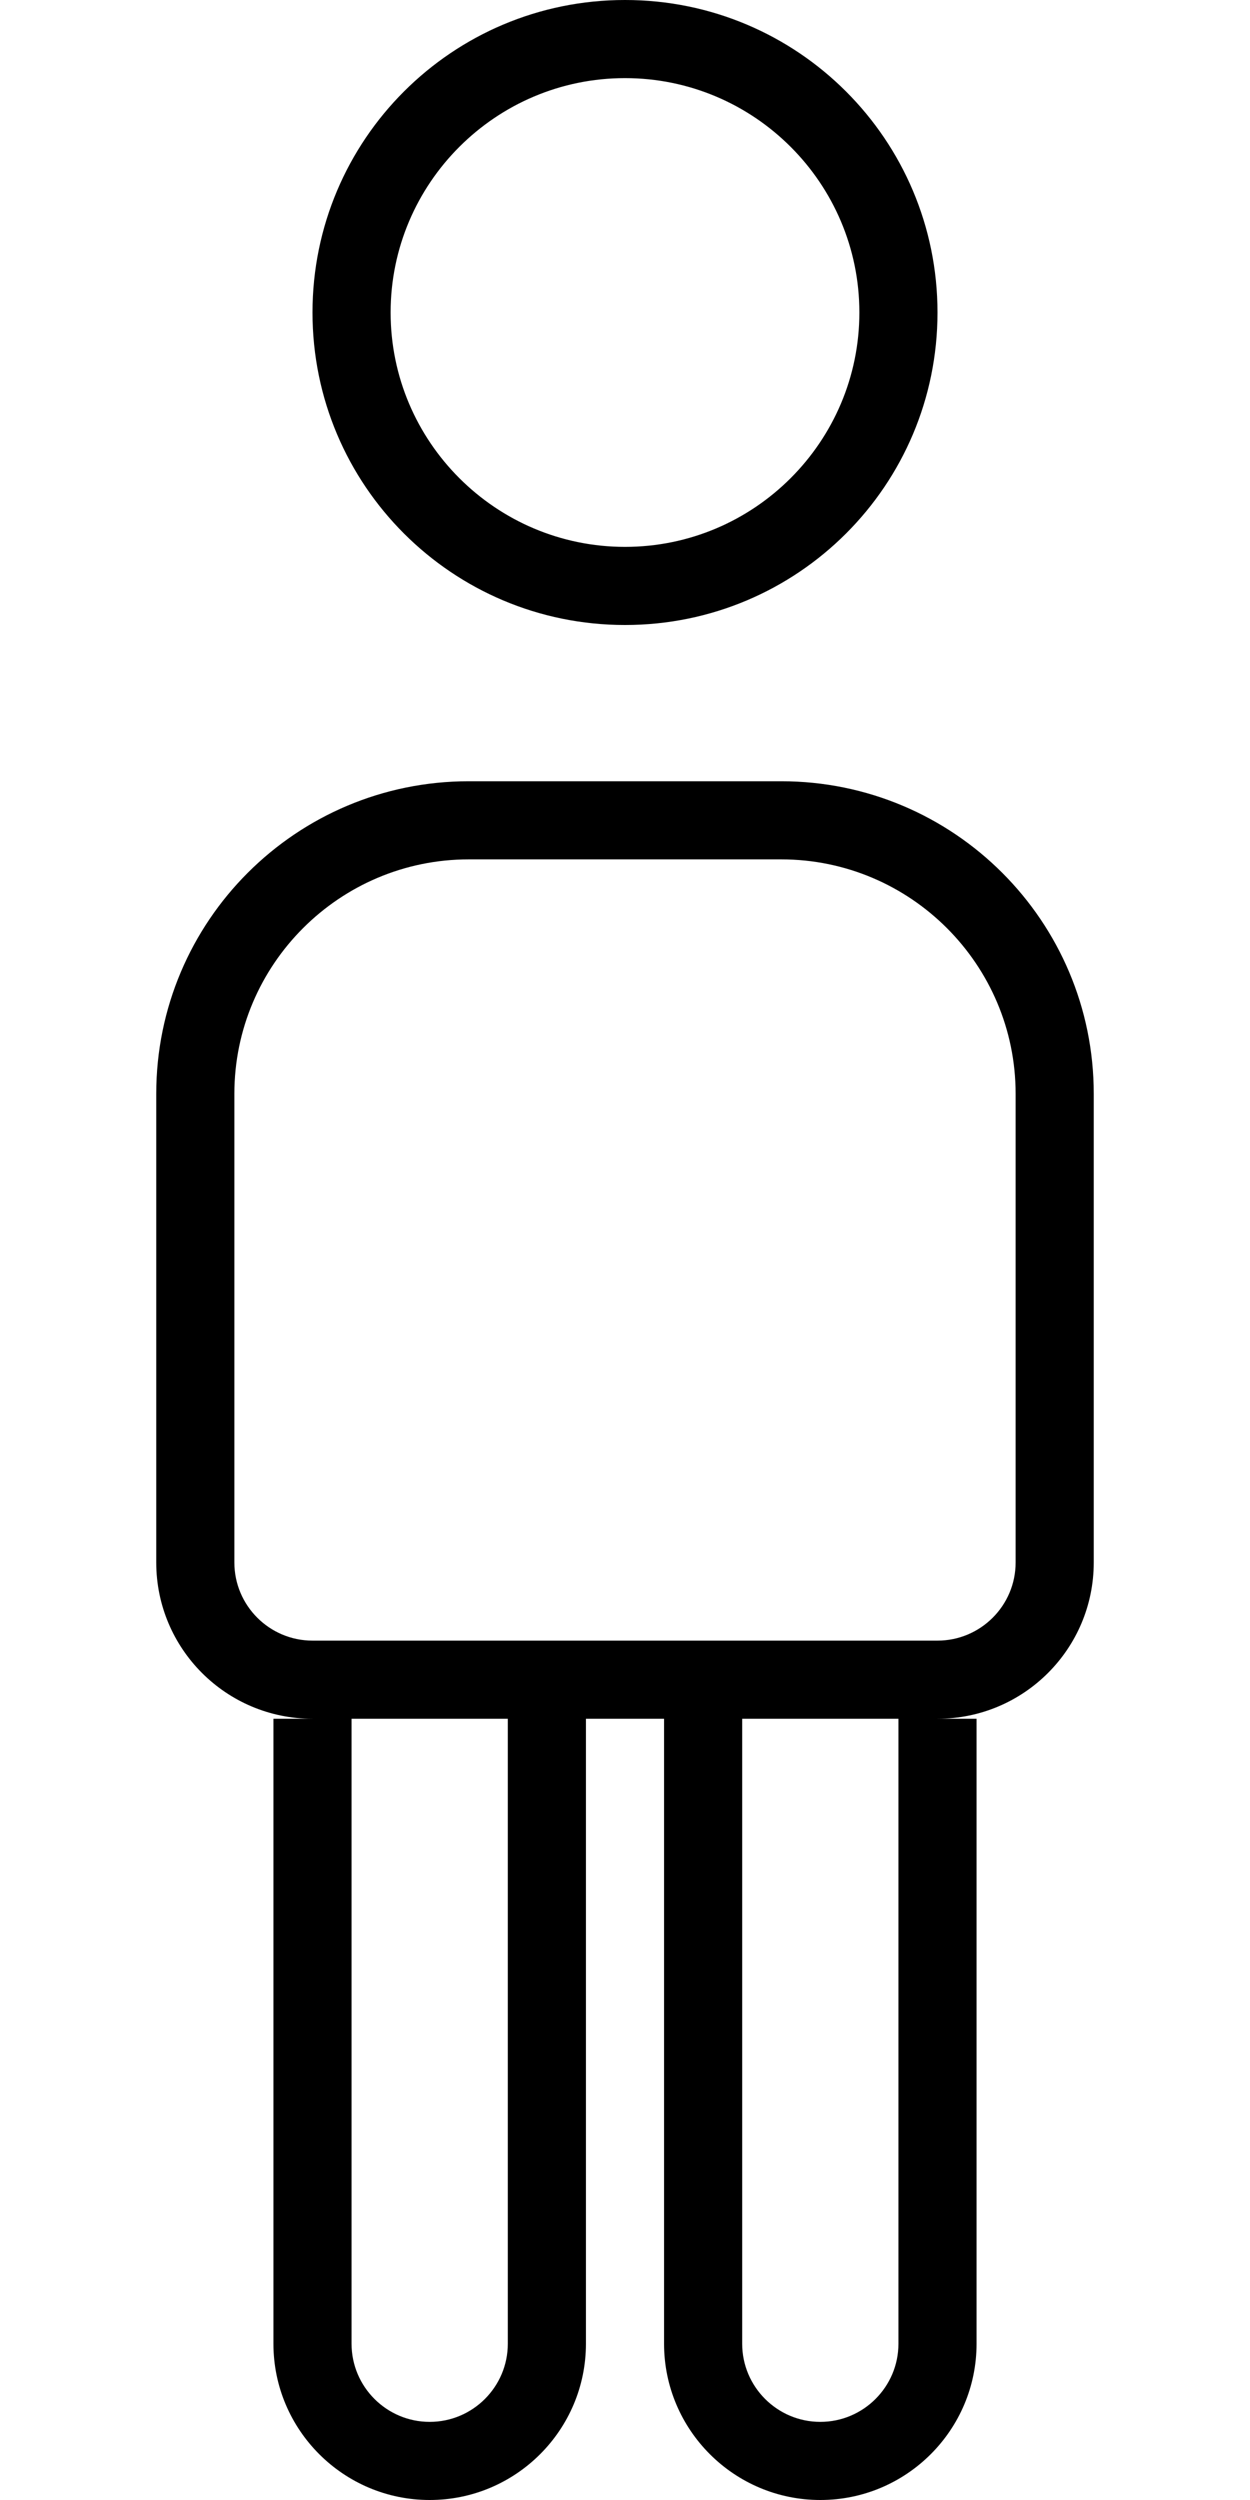 <svg xmlns="http://www.w3.org/2000/svg" viewBox="0 0 256 512"><!-- Font Awesome Pro 6.0.0-alpha2 by @fontawesome - https://fontawesome.com License - https://fontawesome.com/license (Commercial License) --><path d="M160 160H96C60.654 160 32 188.652 32 224V320C32 337.672 46.326 352 64 352H56V480C56 497.641 70.344 512 88 512S120 497.641 120 480V352H136V480C136 497.641 150.344 512 168 512S200 497.641 200 480V352H192C209.674 352 224 337.672 224 320V224C224 188.652 195.346 160 160 160ZM104 480C104 488.828 96.812 496 88 496S72 488.828 72 480V352H104V480ZM184 480C184 488.828 176.812 496 168 496S152 488.828 152 480V352H184V480ZM208 320C208 328.822 200.822 336 192 336H64C55.178 336 48 328.822 48 320V224C48 197.533 69.533 176 96 176H160C186.467 176 208 197.533 208 224V320ZM128 128C163.375 128 192 99.375 192 64S163.375 0 128 0S64 28.625 64 64S92.625 128 128 128ZM128 16C154.467 16 176 37.533 176 64S154.467 112 128 112S80 90.467 80 64S101.533 16 128 16Z"/></svg>